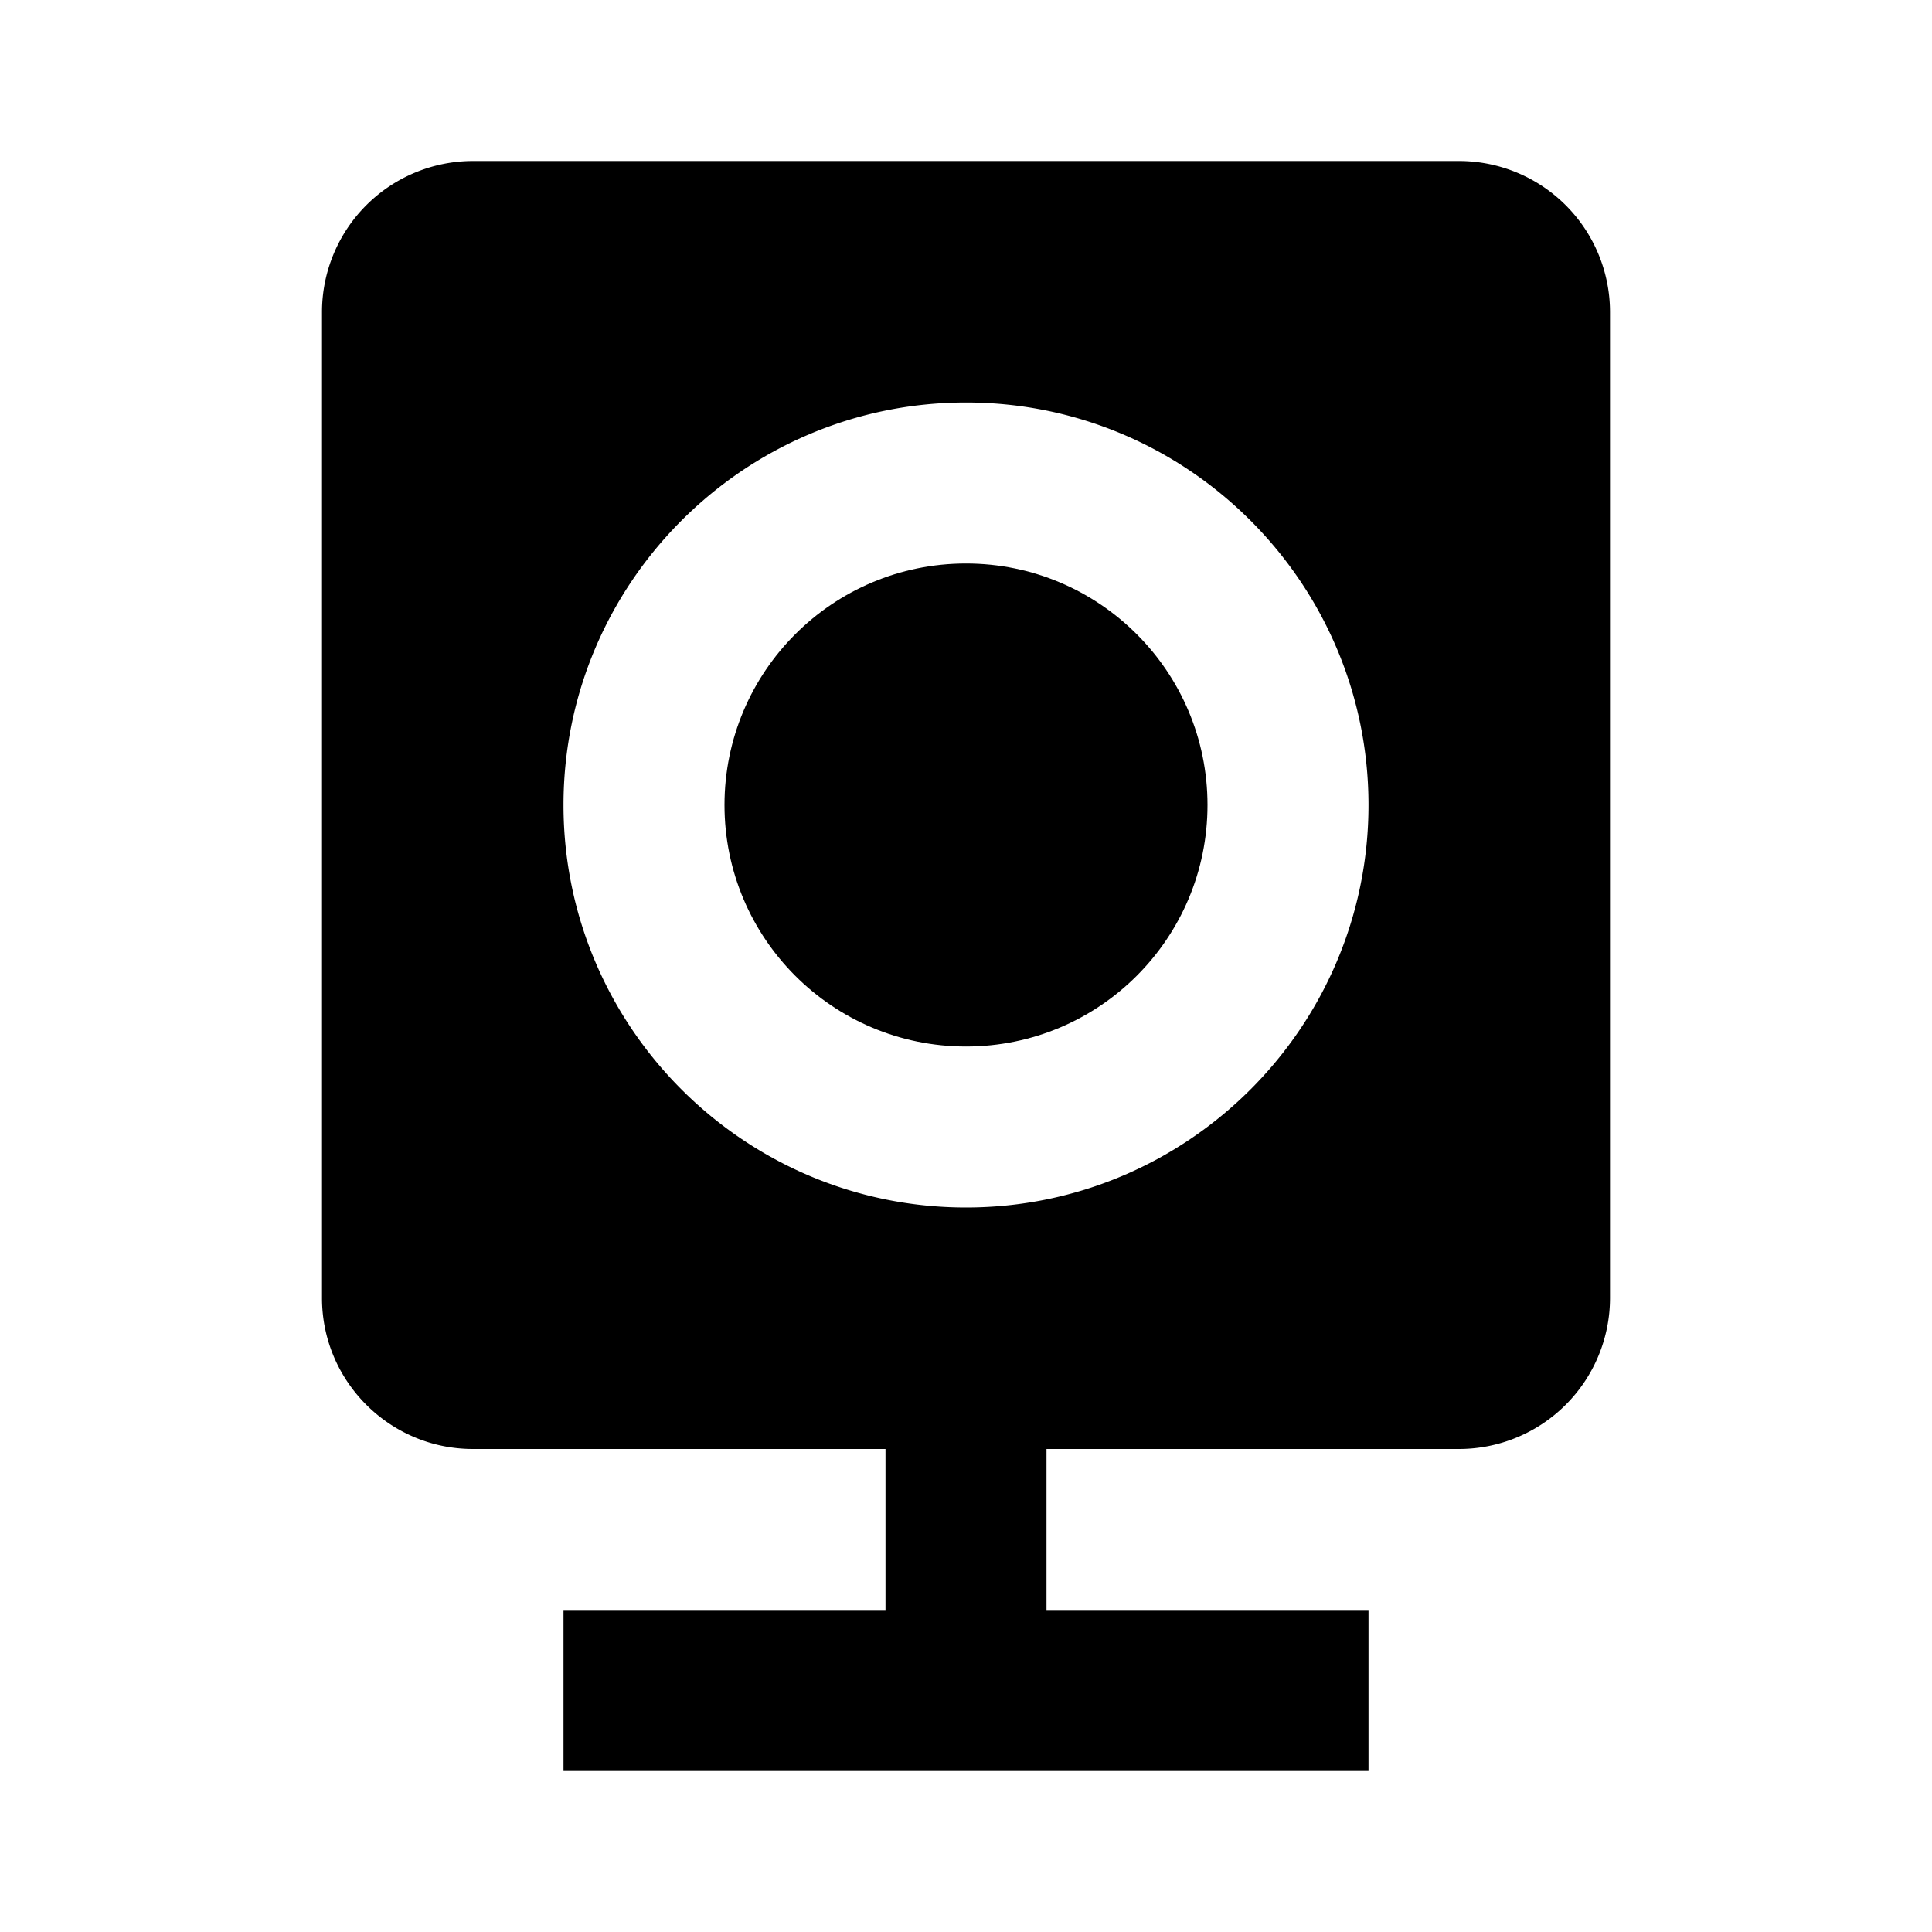 <svg xmlns="http://www.w3.org/2000/svg" fill="currentColor" stroke="none" viewBox="0 0 24 24"><circle cx="12" cy="10" r="3"/><path d="M18.125 2H5.875A1.877 1.877 0 0 0 4 3.875v12.25C4 17.159 4.841 18 5.875 18H11v2H7v2h10v-2h-4v-2h5.125A1.877 1.877 0 0 0 20 16.125V3.875A1.877 1.877 0 0 0 18.125 2zM12 15c-2.757 0-5-2.243-5-5s2.243-5 5-5 5 2.243 5 5-2.243 5-5 5z"/></svg>